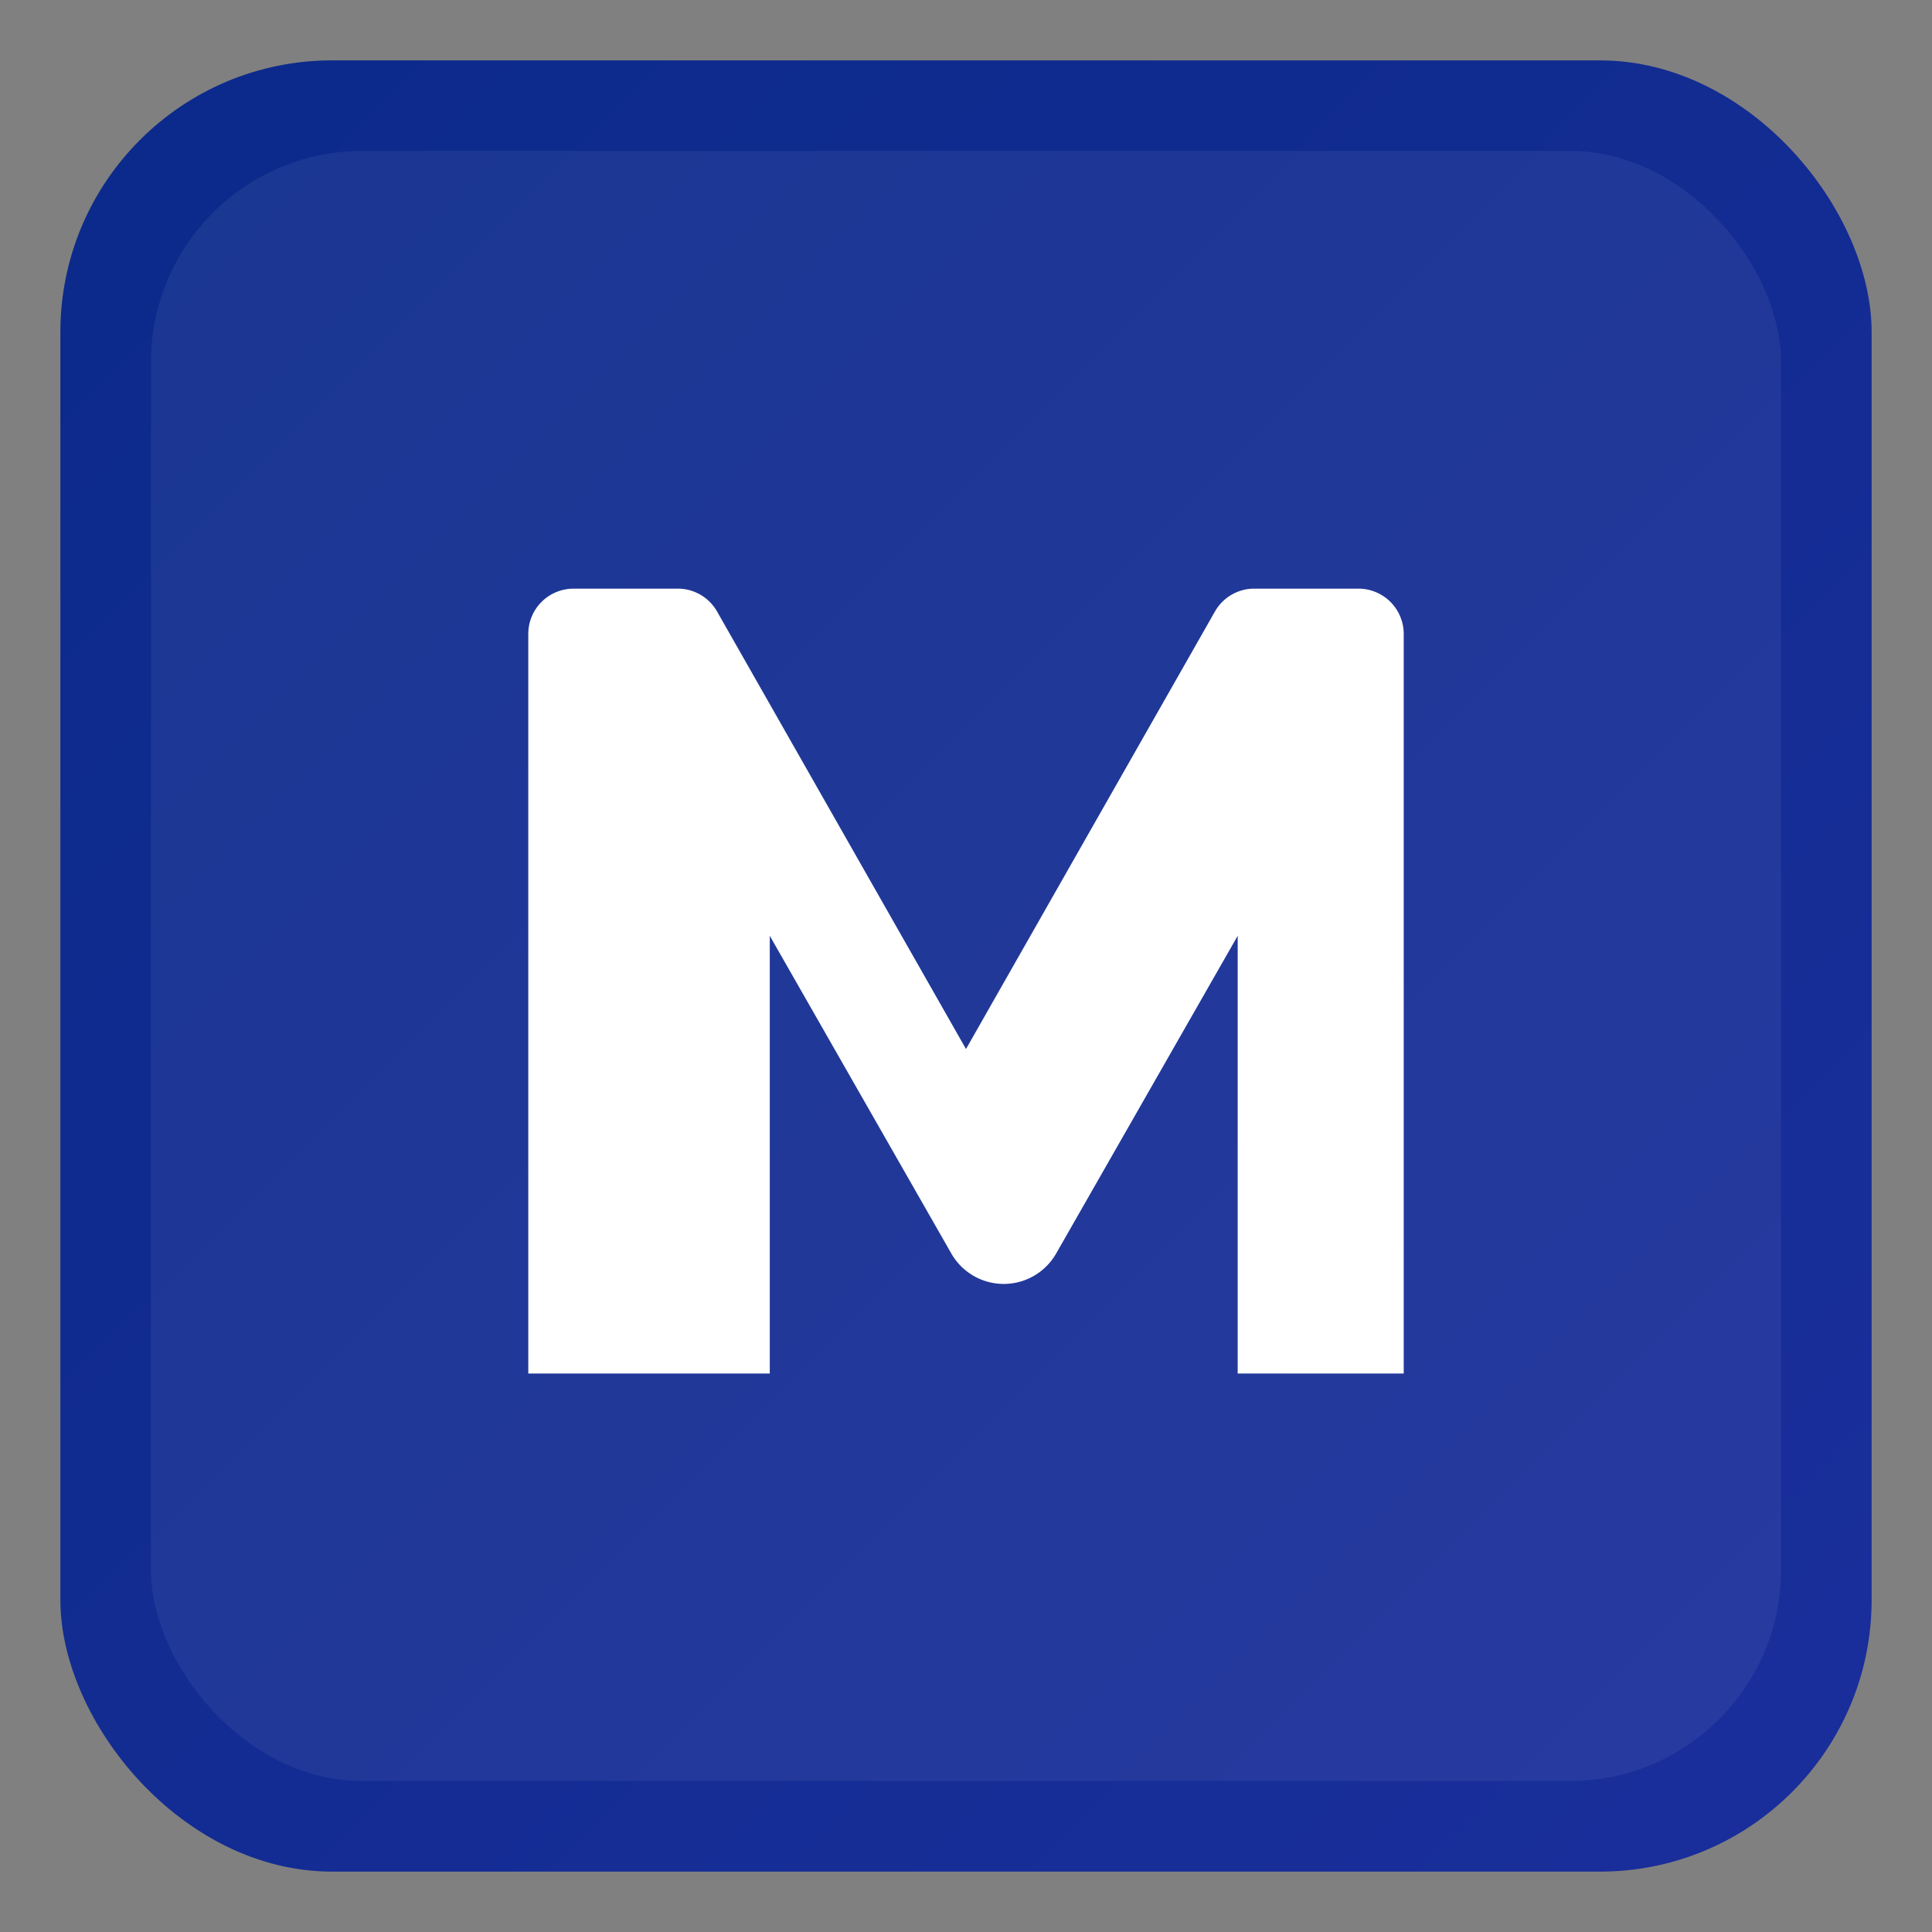 <svg xmlns="http://www.w3.org/2000/svg" width="512" height="512" viewBox="0 0 256 256">
  <rect x="0" y="0" width="256" height="256" fill="#808080" stroke="none"/>
  <defs>
    <linearGradient id="g" x1="0" y1="0" x2="1" y2="1">
      <stop offset="0" stop-color="#0b2a8a"></stop>
      <stop offset="1" stop-color="#1a2e9b"></stop>
    </linearGradient>
  </defs>
  <rect x="8" y="8" width="240" height="240" rx="36" fill="url(#g)"></rect>
  <rect x="20" y="20" width="216" height="216" rx="28" fill="rgba(255,255,255,0.06)"></rect>
  <path d="M70 182 V84 a6 6 0 0 1 6-6 h14 a6 6 0 0 1 5 3 l33 58 33-58 a6 6 0 0 1 5-3 h14 a6 6 0 0 1 6 6 v98 h-22 v-58l-24 42 a8 8 0 0 1-14 0 l-24-42 v58z" fill="#fff"></path>
</svg>

